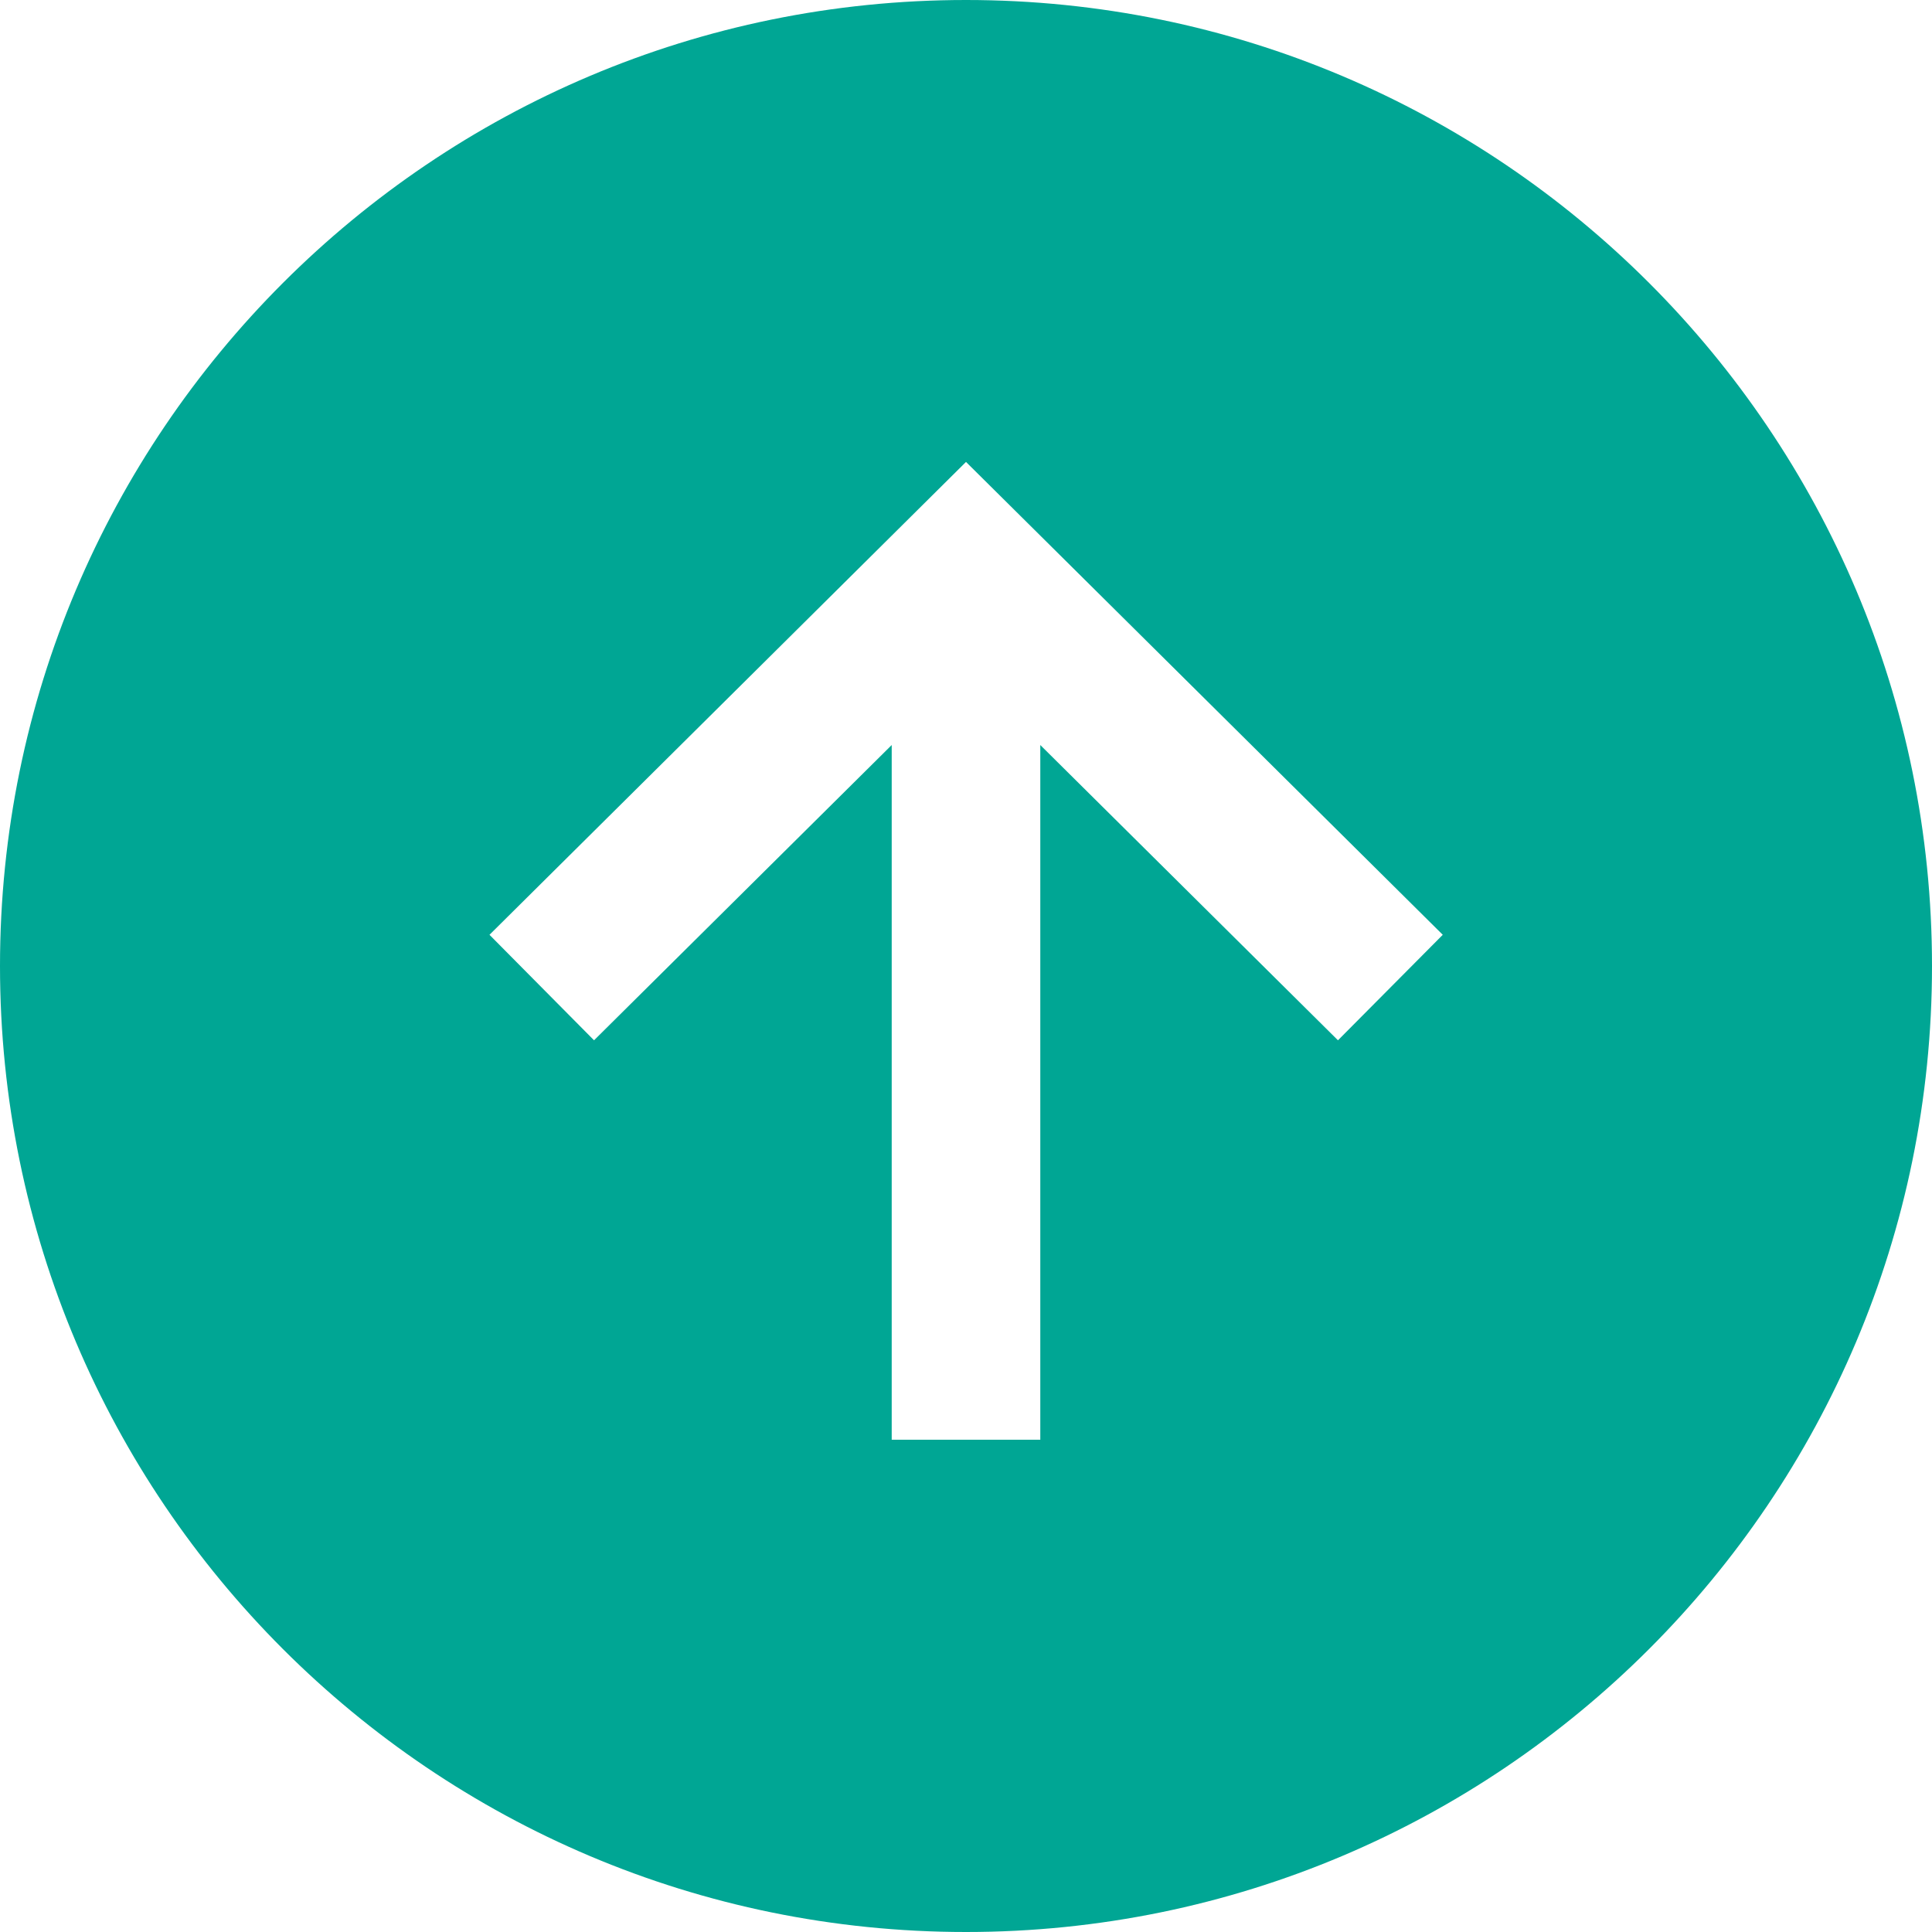 <svg xmlns="http://www.w3.org/2000/svg" width="53" height="53" viewBox="0 0 53 53" fill="none"><path d="M26.5 0C11.865 0 0 11.865 0 26.5C0 41.135 11.865 53 26.5 53C41.135 53 53 41.135 53 26.5C53 11.865 41.139 0 26.5 0ZM36.704 28.538L28.538 20.438V39.495H24.462V20.438L16.296 28.538L13.428 25.644L26.5 12.672L39.579 25.644L36.704 28.538Z" fill="#00A694"></path></svg>